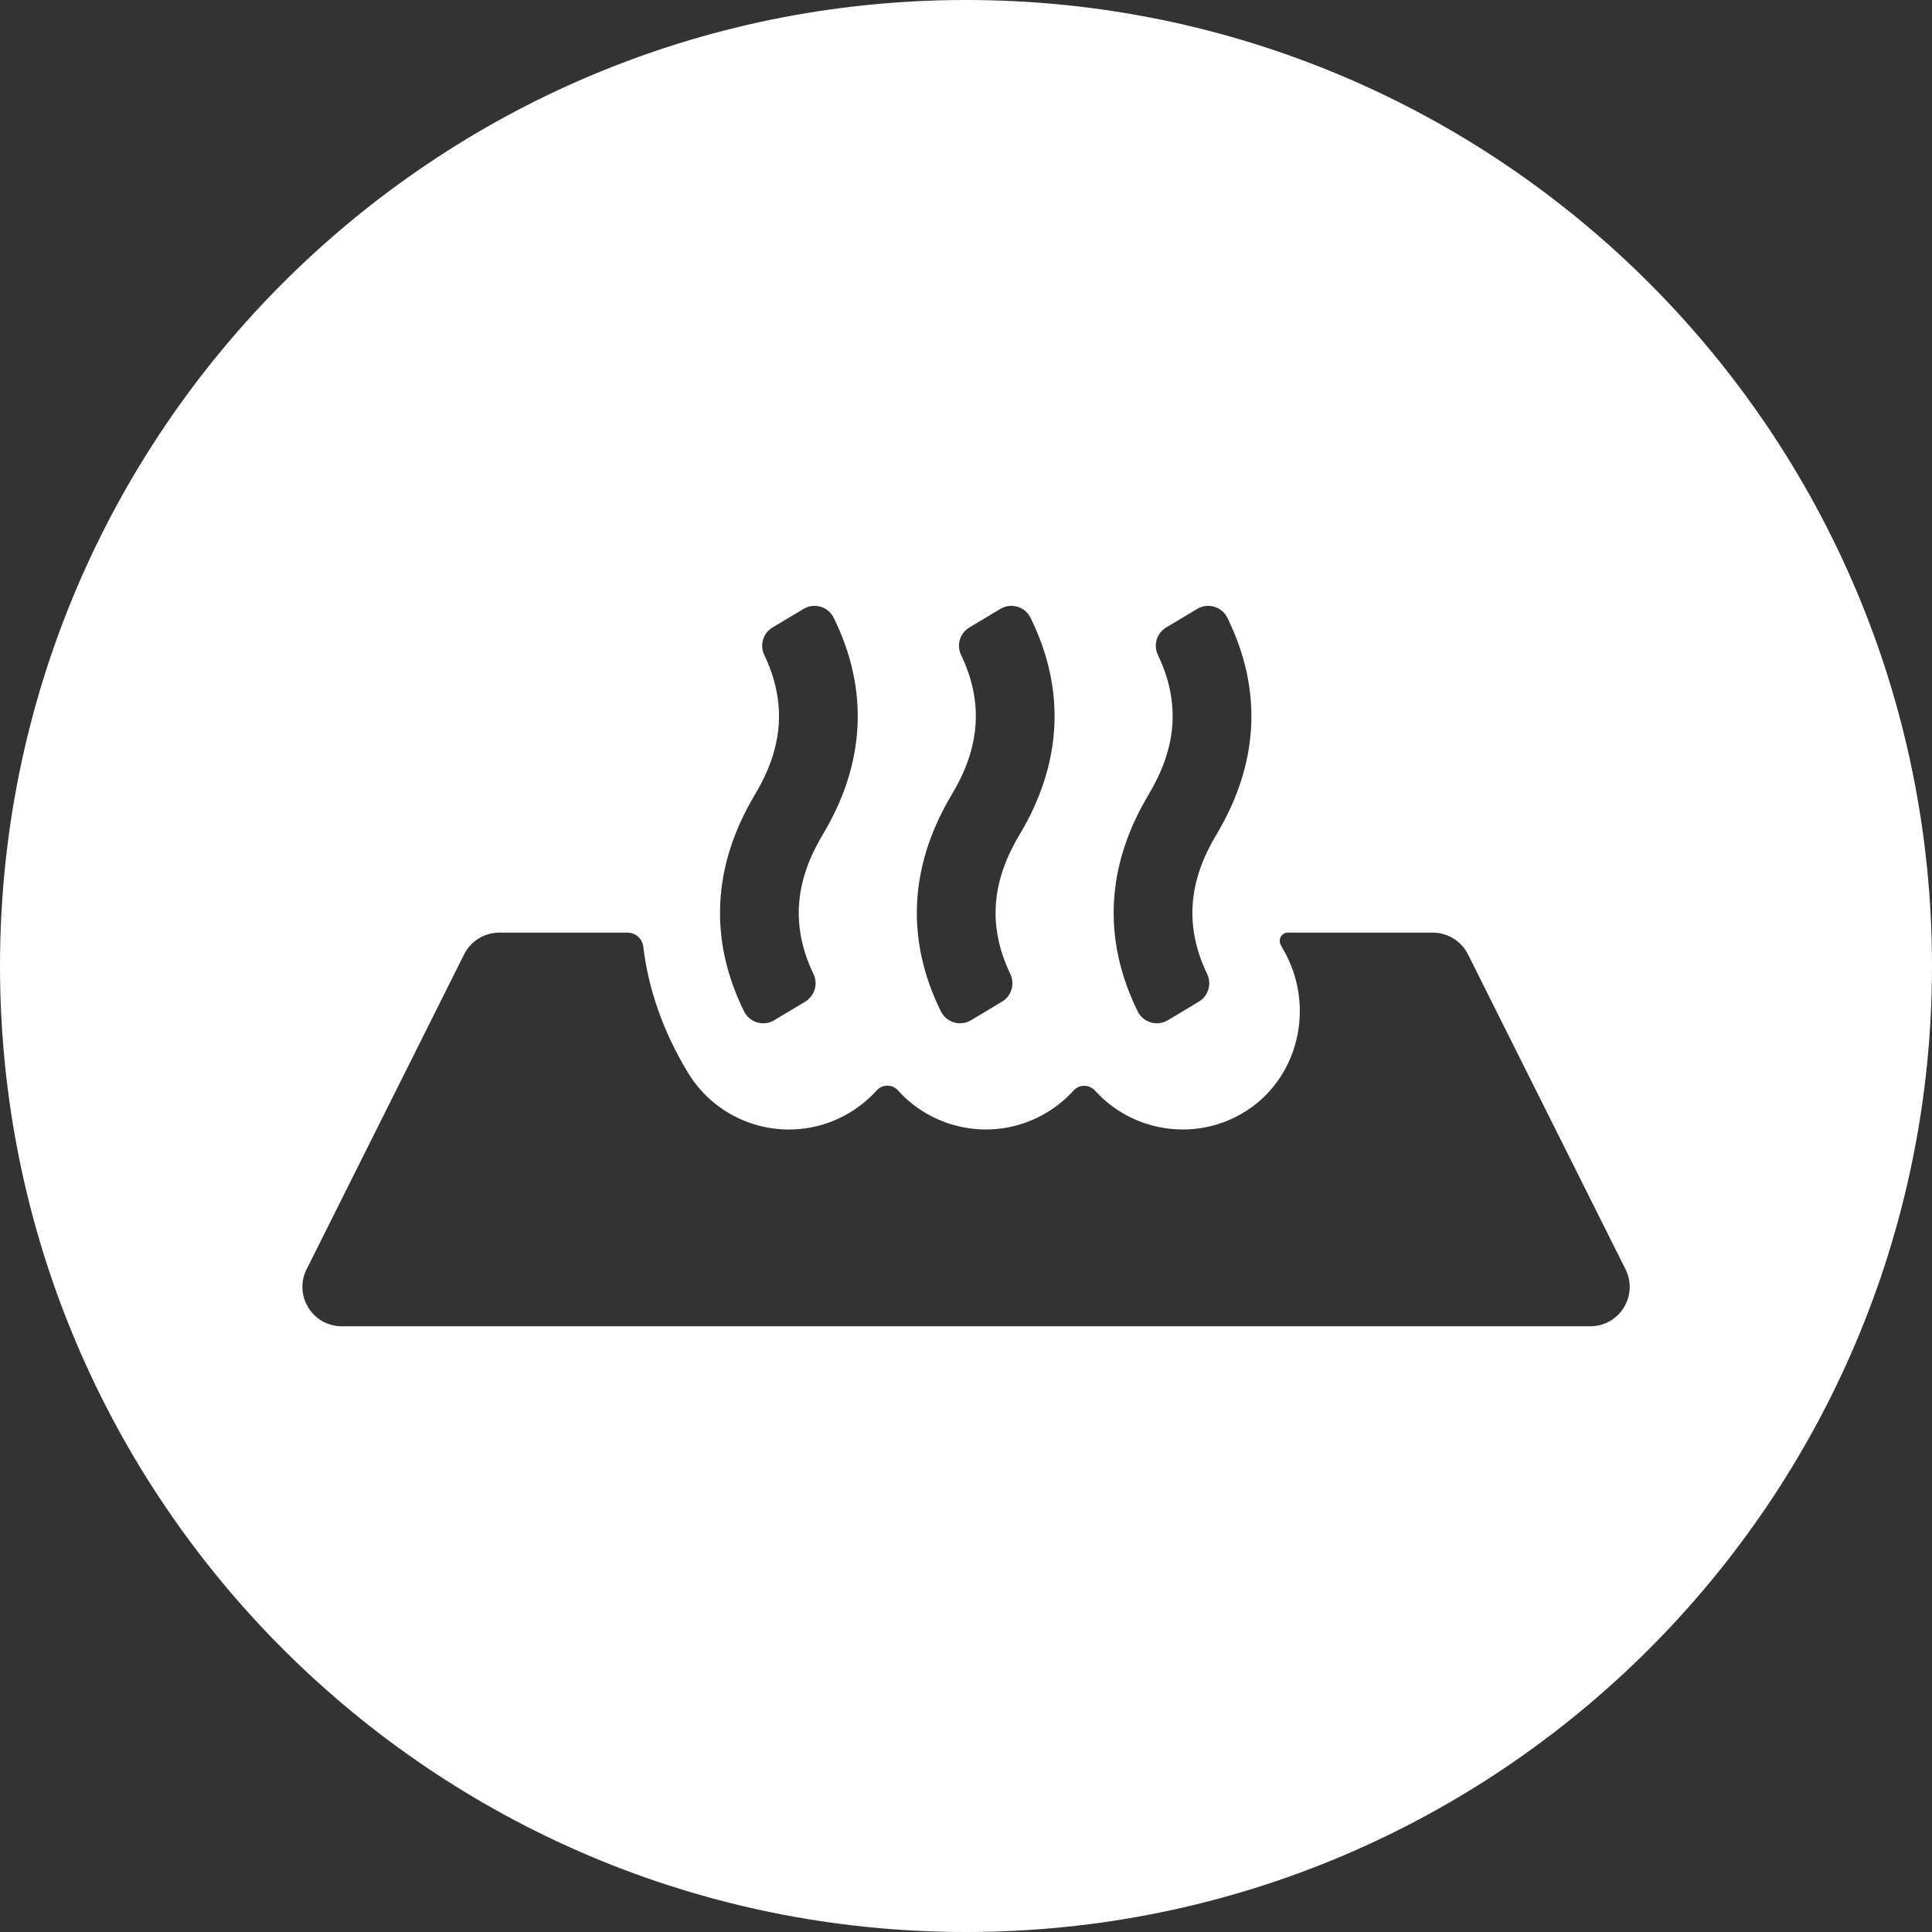 <?xml version="1.0" encoding="UTF-8"?>
<svg xmlns="http://www.w3.org/2000/svg" id="Livello_2" data-name="Livello 2" viewBox="0 0 176 176">
  <rect x="0" y="0" width="176" height="176" fill="#333333" stroke="none"/>
  <g id="Livello_1-2" data-name="Livello 1">
    <path d="m88,0C39.4,0,0,39.4,0,88s39.4,88,88,88,88-39.4,88-88S136.6,0,88,0Zm16.65,72.35c2.59-4.32,2.87-8.42.83-12.69-.43-.91-.1-1.99.76-2.5l2.82-1.69c.98-.59,2.25-.21,2.75.81,3.22,6.54,2.89,13.27-1.01,19.77-2.59,4.32-2.87,8.42-.83,12.69.43.91.1,1.99-.76,2.51l-2.82,1.69c-.98.59-2.25.21-2.75-.81-3.22-6.54-2.89-13.27,1.01-19.77Zm-17.93,0c2.59-4.32,2.87-8.42.83-12.69-.43-.91-.1-1.99.76-2.5l2.82-1.69c.98-.59,2.25-.21,2.75.81,3.22,6.54,2.89,13.27-1.01,19.77-2.59,4.32-2.87,8.42-.83,12.69.43.91.1,1.99-.76,2.51l-2.82,1.69c-.98.59-2.25.21-2.75-.81-3.22-6.54-2.89-13.27,1.01-19.77Zm-17.93,0c2.59-4.32,2.87-8.42.83-12.69-.43-.91-.1-1.99.76-2.5l2.82-1.69c.98-.59,2.25-.21,2.75.81,3.22,6.54,2.89,13.27-1.01,19.77-2.59,4.32-2.87,8.42-.83,12.69.43.91.1,1.99-.76,2.51l-2.82,1.69c-.98.59-2.25.21-2.75-.81-3.22-6.54-2.89-13.27,1.01-19.77Zm76.07,48.47H31.14c-2.67,0-4.4-2.81-3.21-5.19l14.35-28.69c.61-1.22,1.85-1.98,3.21-1.98h11.67c.73,0,1.35.54,1.44,1.27.46,3.88,1.81,7.73,4.04,11.44,3.06,5.1,9.67,6.75,14.76,3.69.94-.56,1.76-1.25,2.46-2.02.53-.59,1.42-.59,1.95,0,3.38,3.75,9.04,4.71,13.53,2.02.94-.56,1.76-1.25,2.46-2.02.53-.58,1.44-.56,1.97.03,3.34,3.68,8.89,4.65,13.34,2.09,5.2-3,6.81-9.81,3.77-15-.07-.12-.15-.26-.22-.41-.25-.5.11-1.09.67-1.09h13.19c1.36,0,2.6.77,3.21,1.98l14.35,28.69c1.19,2.39-.54,5.19-3.21,5.19Z" style="fill: #fff;"></path>
  </g>
</svg>
